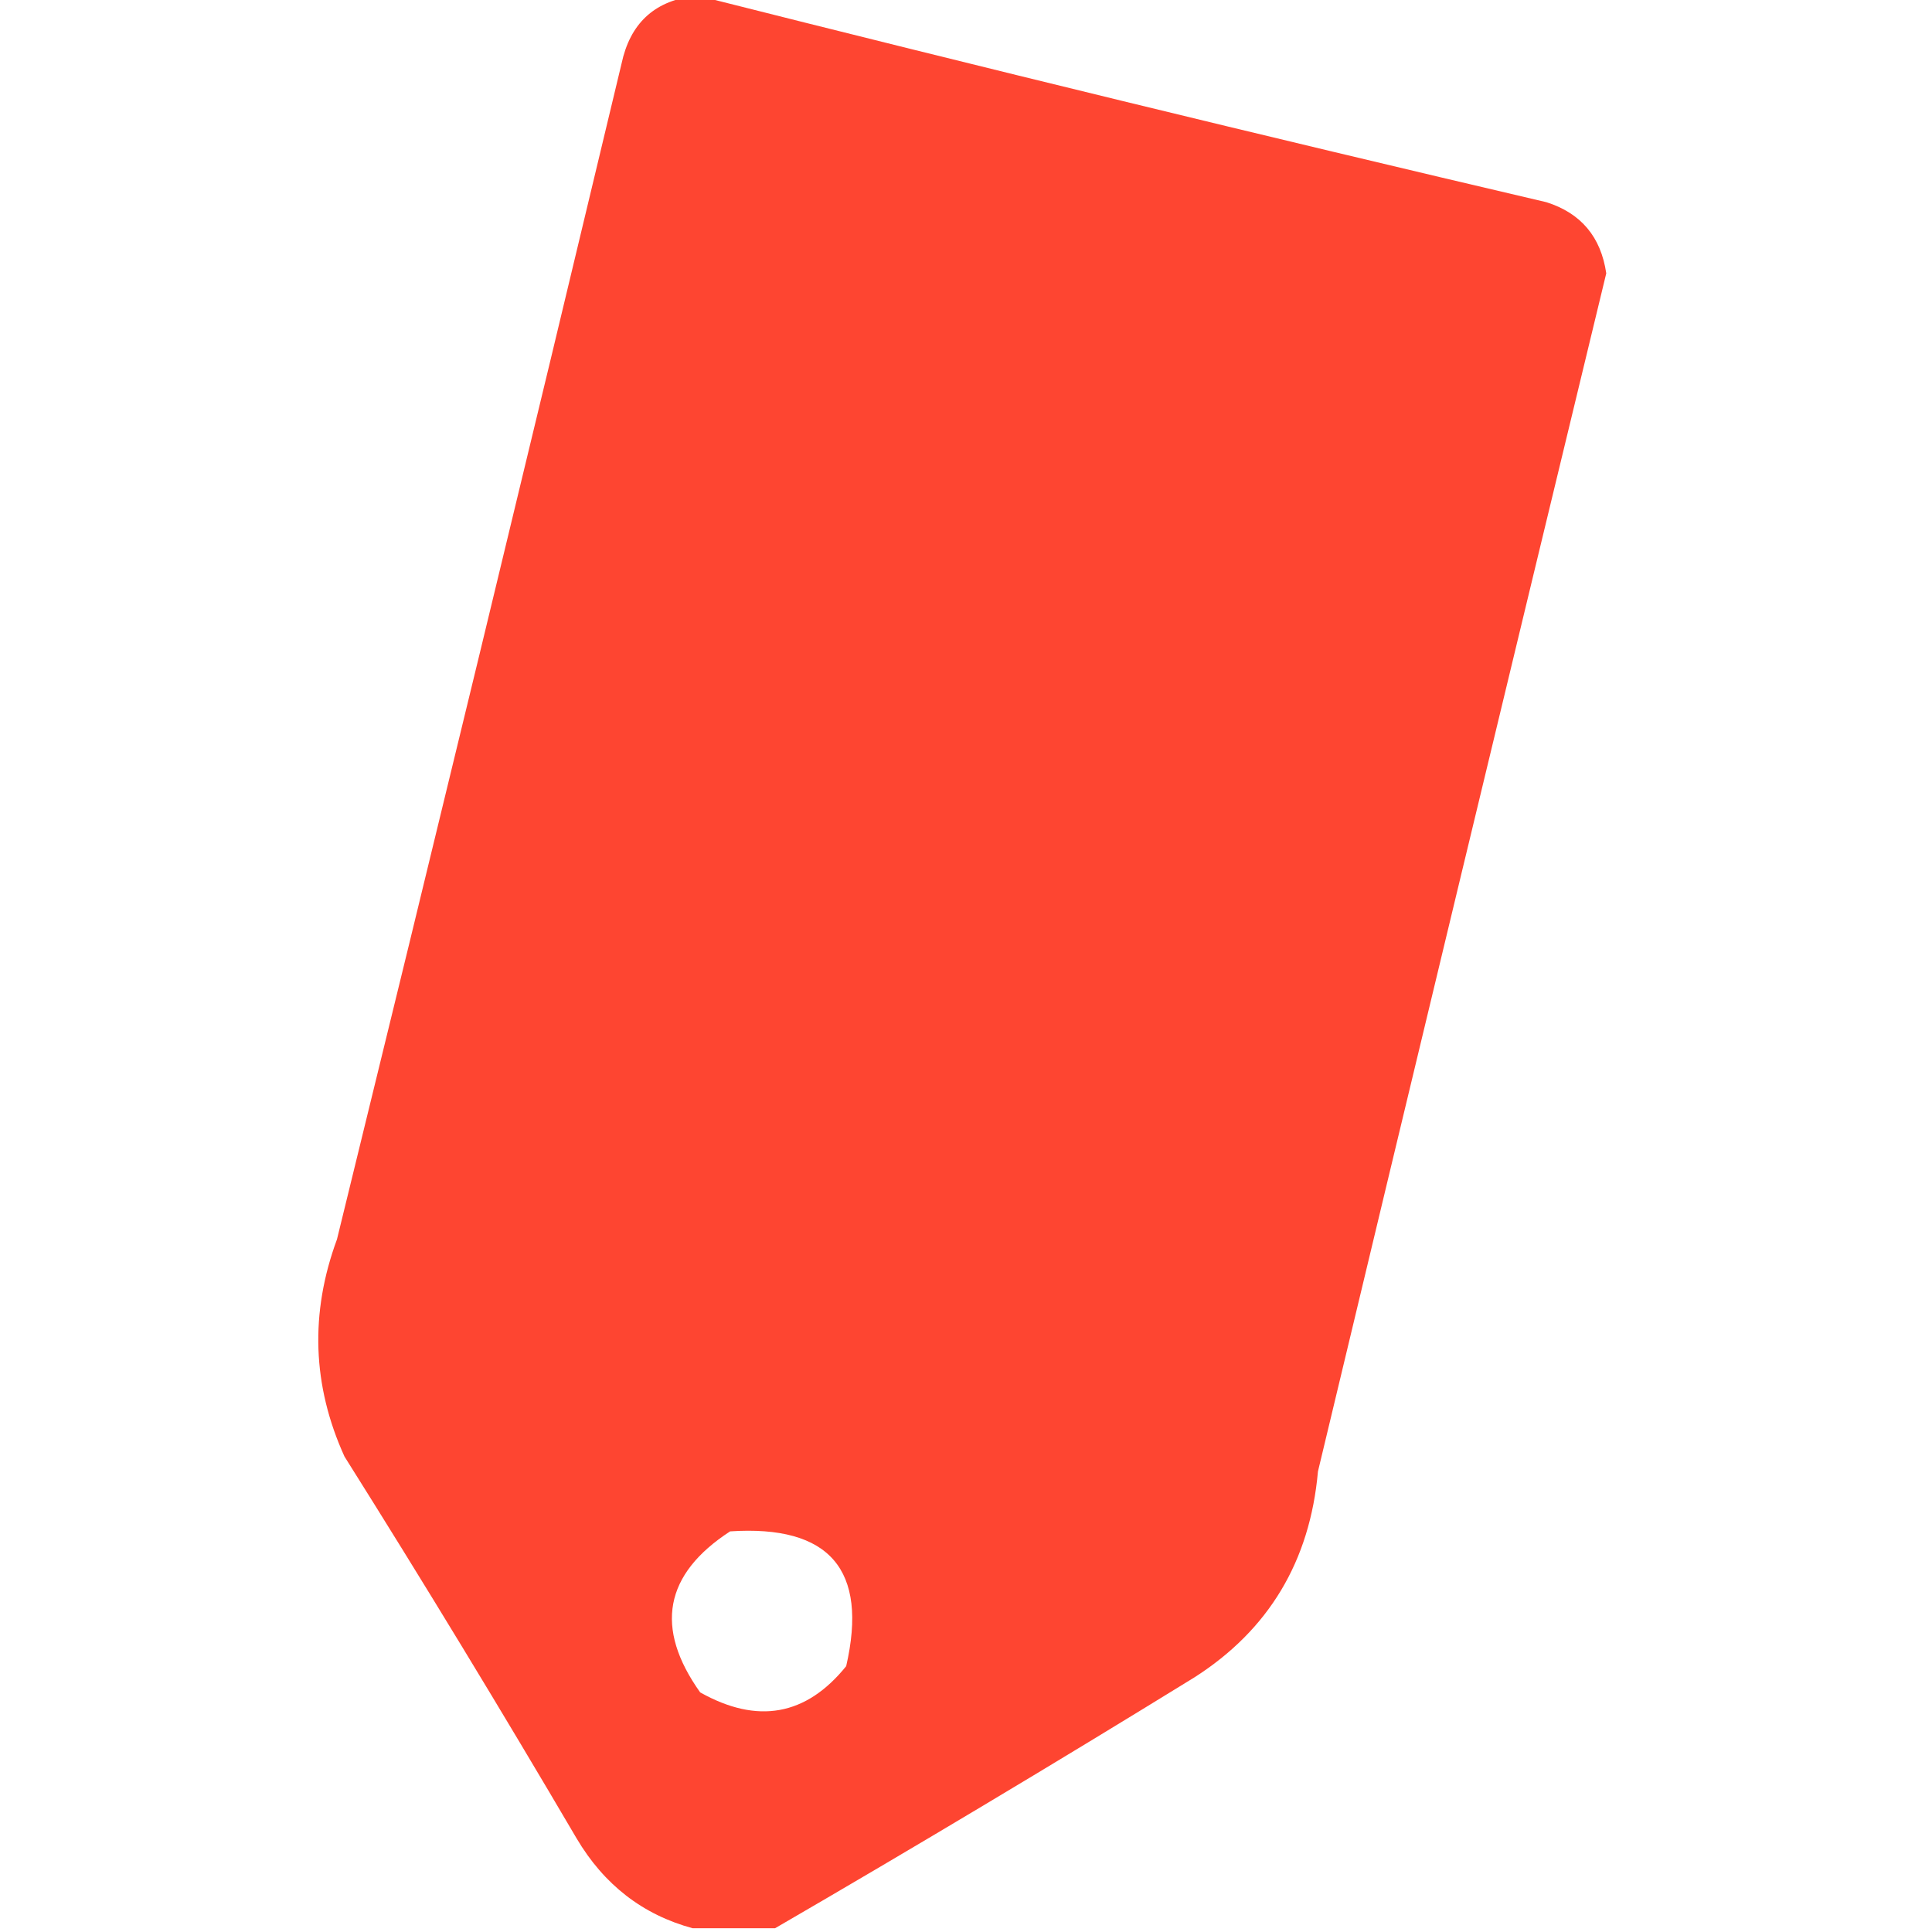 <svg xmlns="http://www.w3.org/2000/svg" xmlns:xlink="http://www.w3.org/1999/xlink" width="258px" height="258px" style="shape-rendering:geometricPrecision; text-rendering:geometricPrecision; image-rendering:optimizeQuality; fill-rule:evenodd; clip-rule:evenodd"><g><path style="opacity:1" fill="#fe4531" d="M 92.5,-0.5 C 92.833,-0.5 93.167,-0.5 93.5,-0.5C 130.961,8.964 168.627,18.131 206.5,27C 211.117,28.456 213.784,31.622 214.5,36.5C 201.604,89.814 188.77,143.147 176,196.5C 174.933,208.489 169.433,217.656 159.5,224C 140.903,235.458 122.236,246.624 103.5,257.5C 99.833,257.5 96.167,257.5 92.5,257.5C 85.834,255.694 80.667,251.694 77,245.5C 66.918,228.333 56.584,211.333 46,194.5C 41.7,185.029 41.366,175.362 45,165.5C 57.827,113.194 70.493,60.86 83,8.5C 84.129,3.201 87.296,0.201 92.5,-0.5 Z M 97.5,204.5 C 110.793,203.621 115.959,209.621 113,222.5C 107.649,229.128 101.149,230.295 93.5,226C 87.372,217.386 88.705,210.22 97.5,204.5 Z"></path></g></svg>